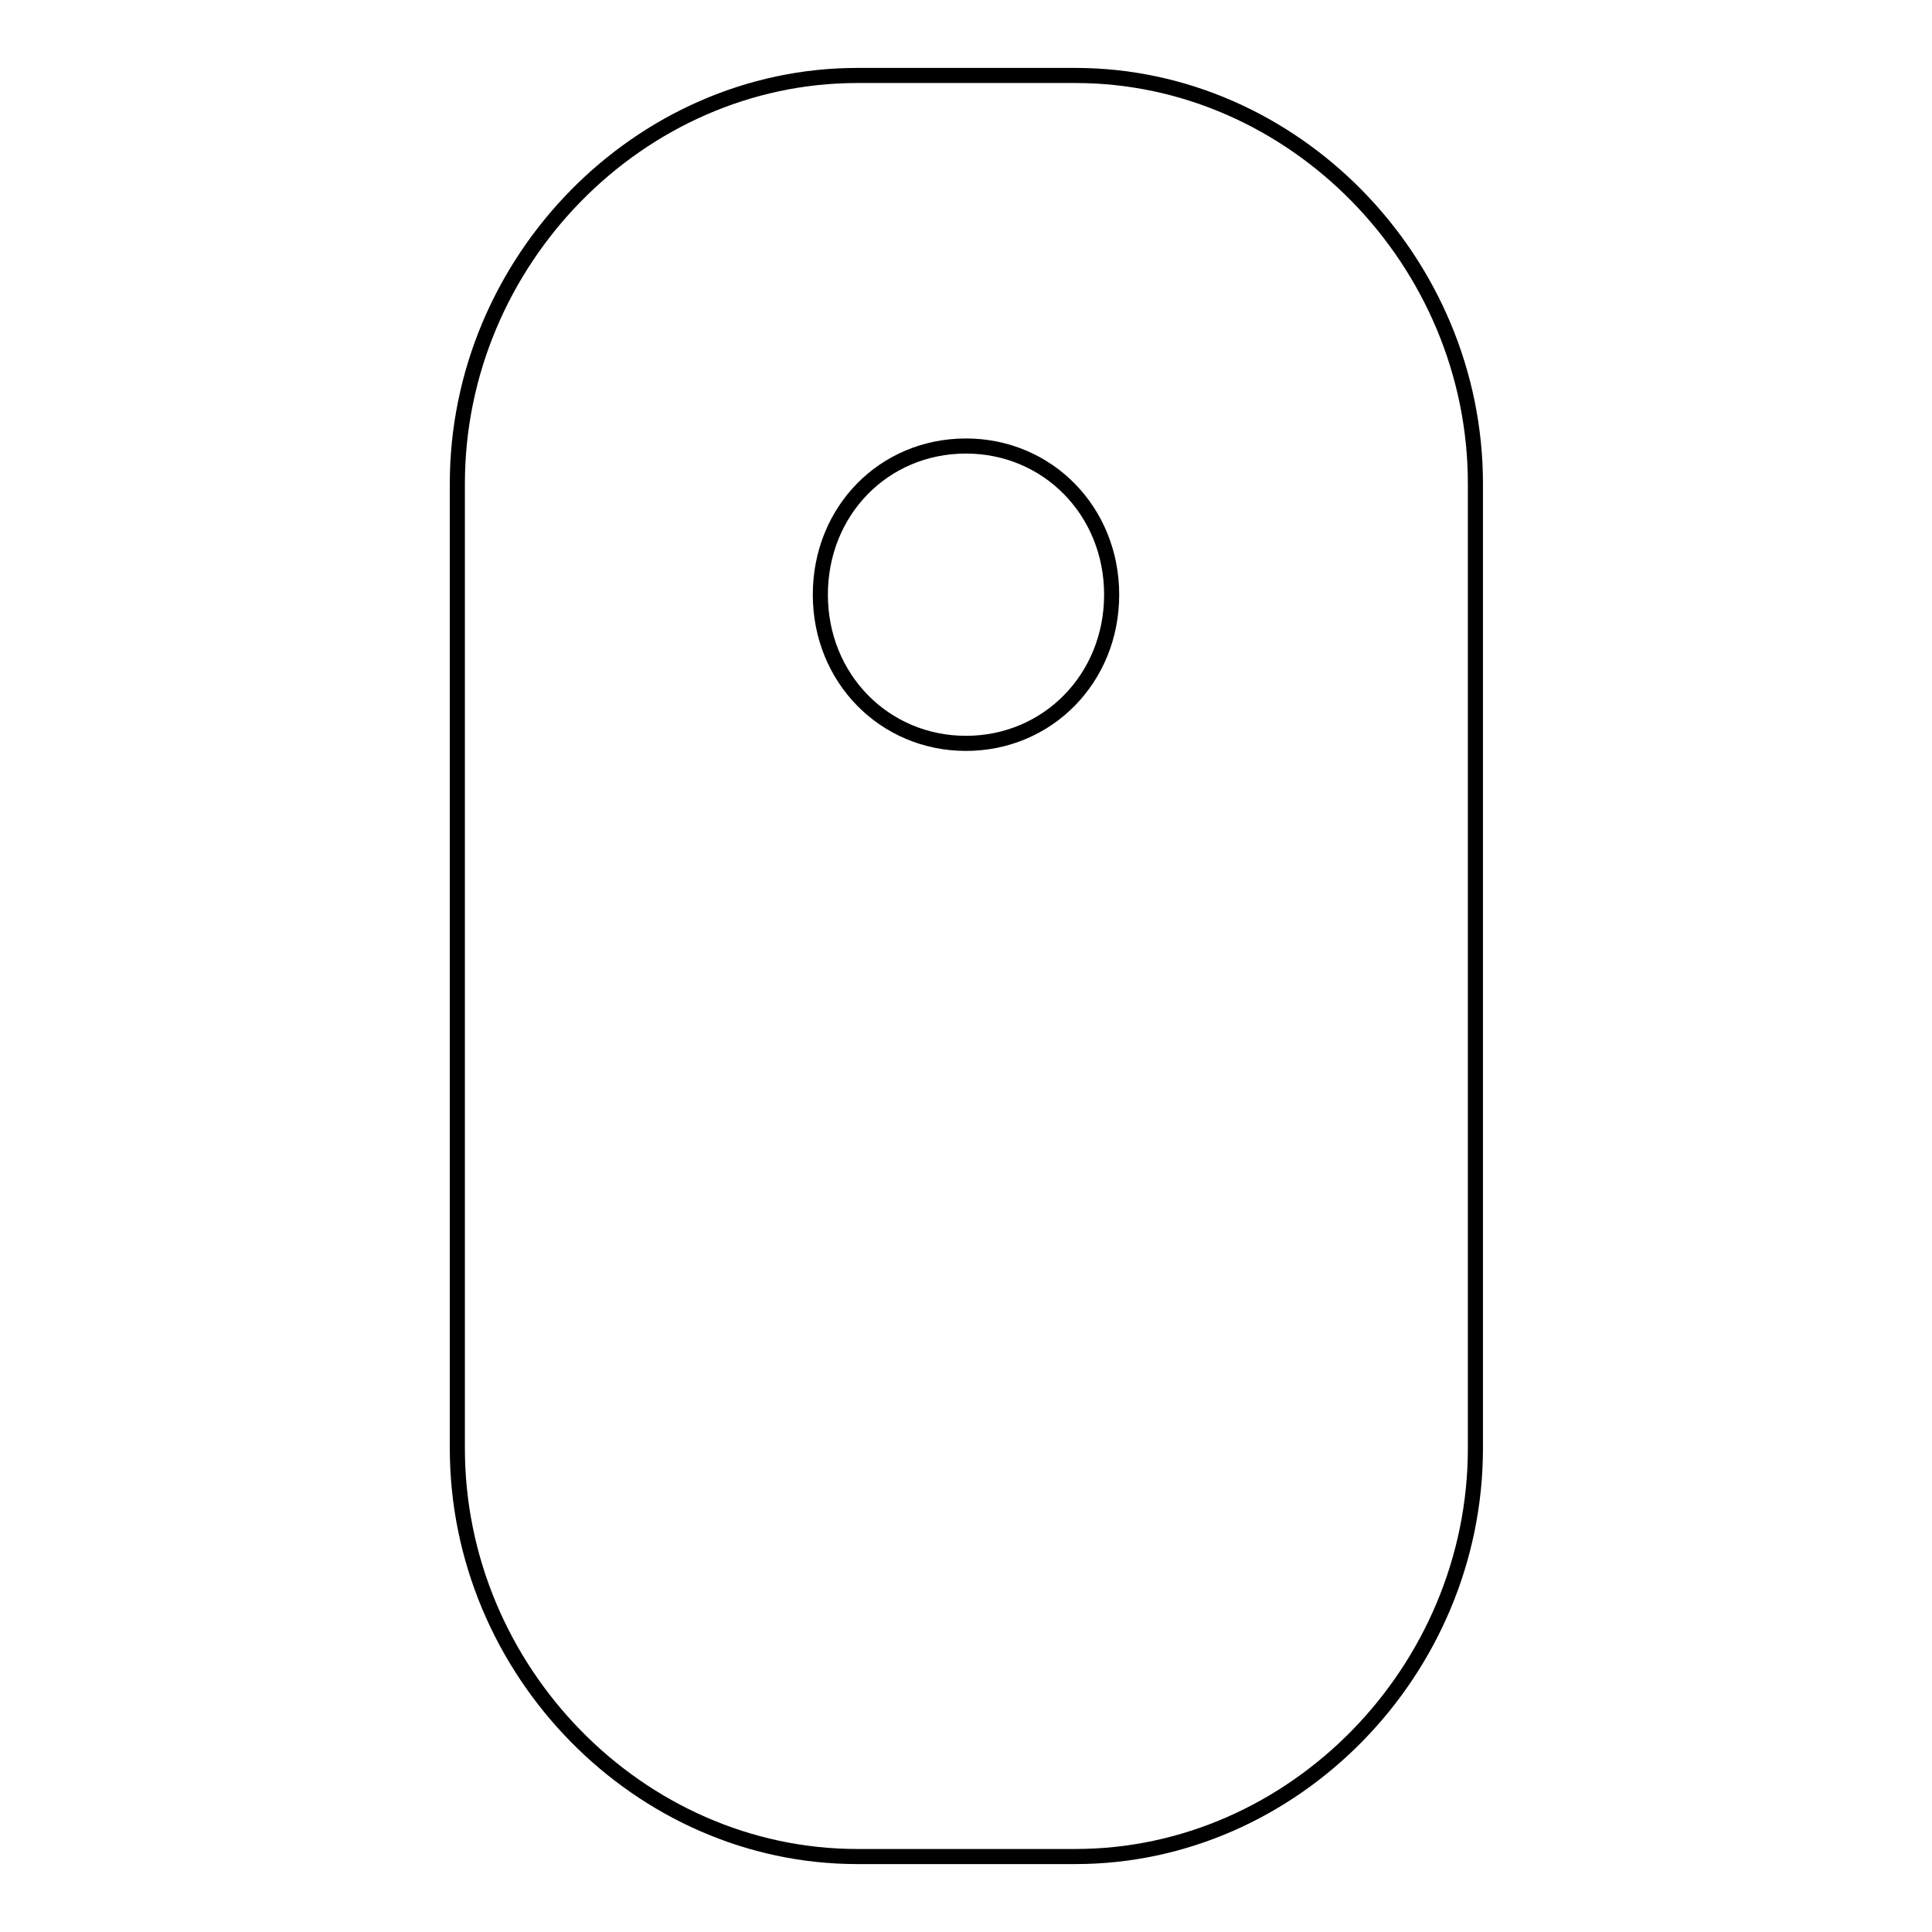 <?xml version="1.0" encoding="utf-8"?>
<!-- Svg Vector Icons : http://www.onlinewebfonts.com/icon -->
<!DOCTYPE svg PUBLIC "-//W3C//DTD SVG 1.1//EN" "http://www.w3.org/Graphics/SVG/1.1/DTD/svg11.dtd">
<svg version="1.1" xmlns="http://www.w3.org/2000/svg" xmlns:xlink="http://www.w3.org/1999/xlink" x="0px" y="0px" viewBox="0 0 256 256" enable-background="new 0 0 256 256" xml:space="preserve">
<g> <path stroke-width="2" fill-opacity="0" stroke="#000000"  d="M128,98.5c-10.8,0-19.3-8.6-19.3-19.7s8.4-19.7,19.3-19.7c10.8,0,19.3,8.6,19.3,19.7S138.8,98.5,128,98.5z  M142.5,10h-28.9c-28.9,0-53,24.6-53,54.1v127.8c0,29.5,24.1,54.1,53,54.1h28.9c28.9,0,53-24.6,53-54.1V64.1 C195.5,34.6,171.4,10,142.5,10L142.5,10z"/></g>
</svg>